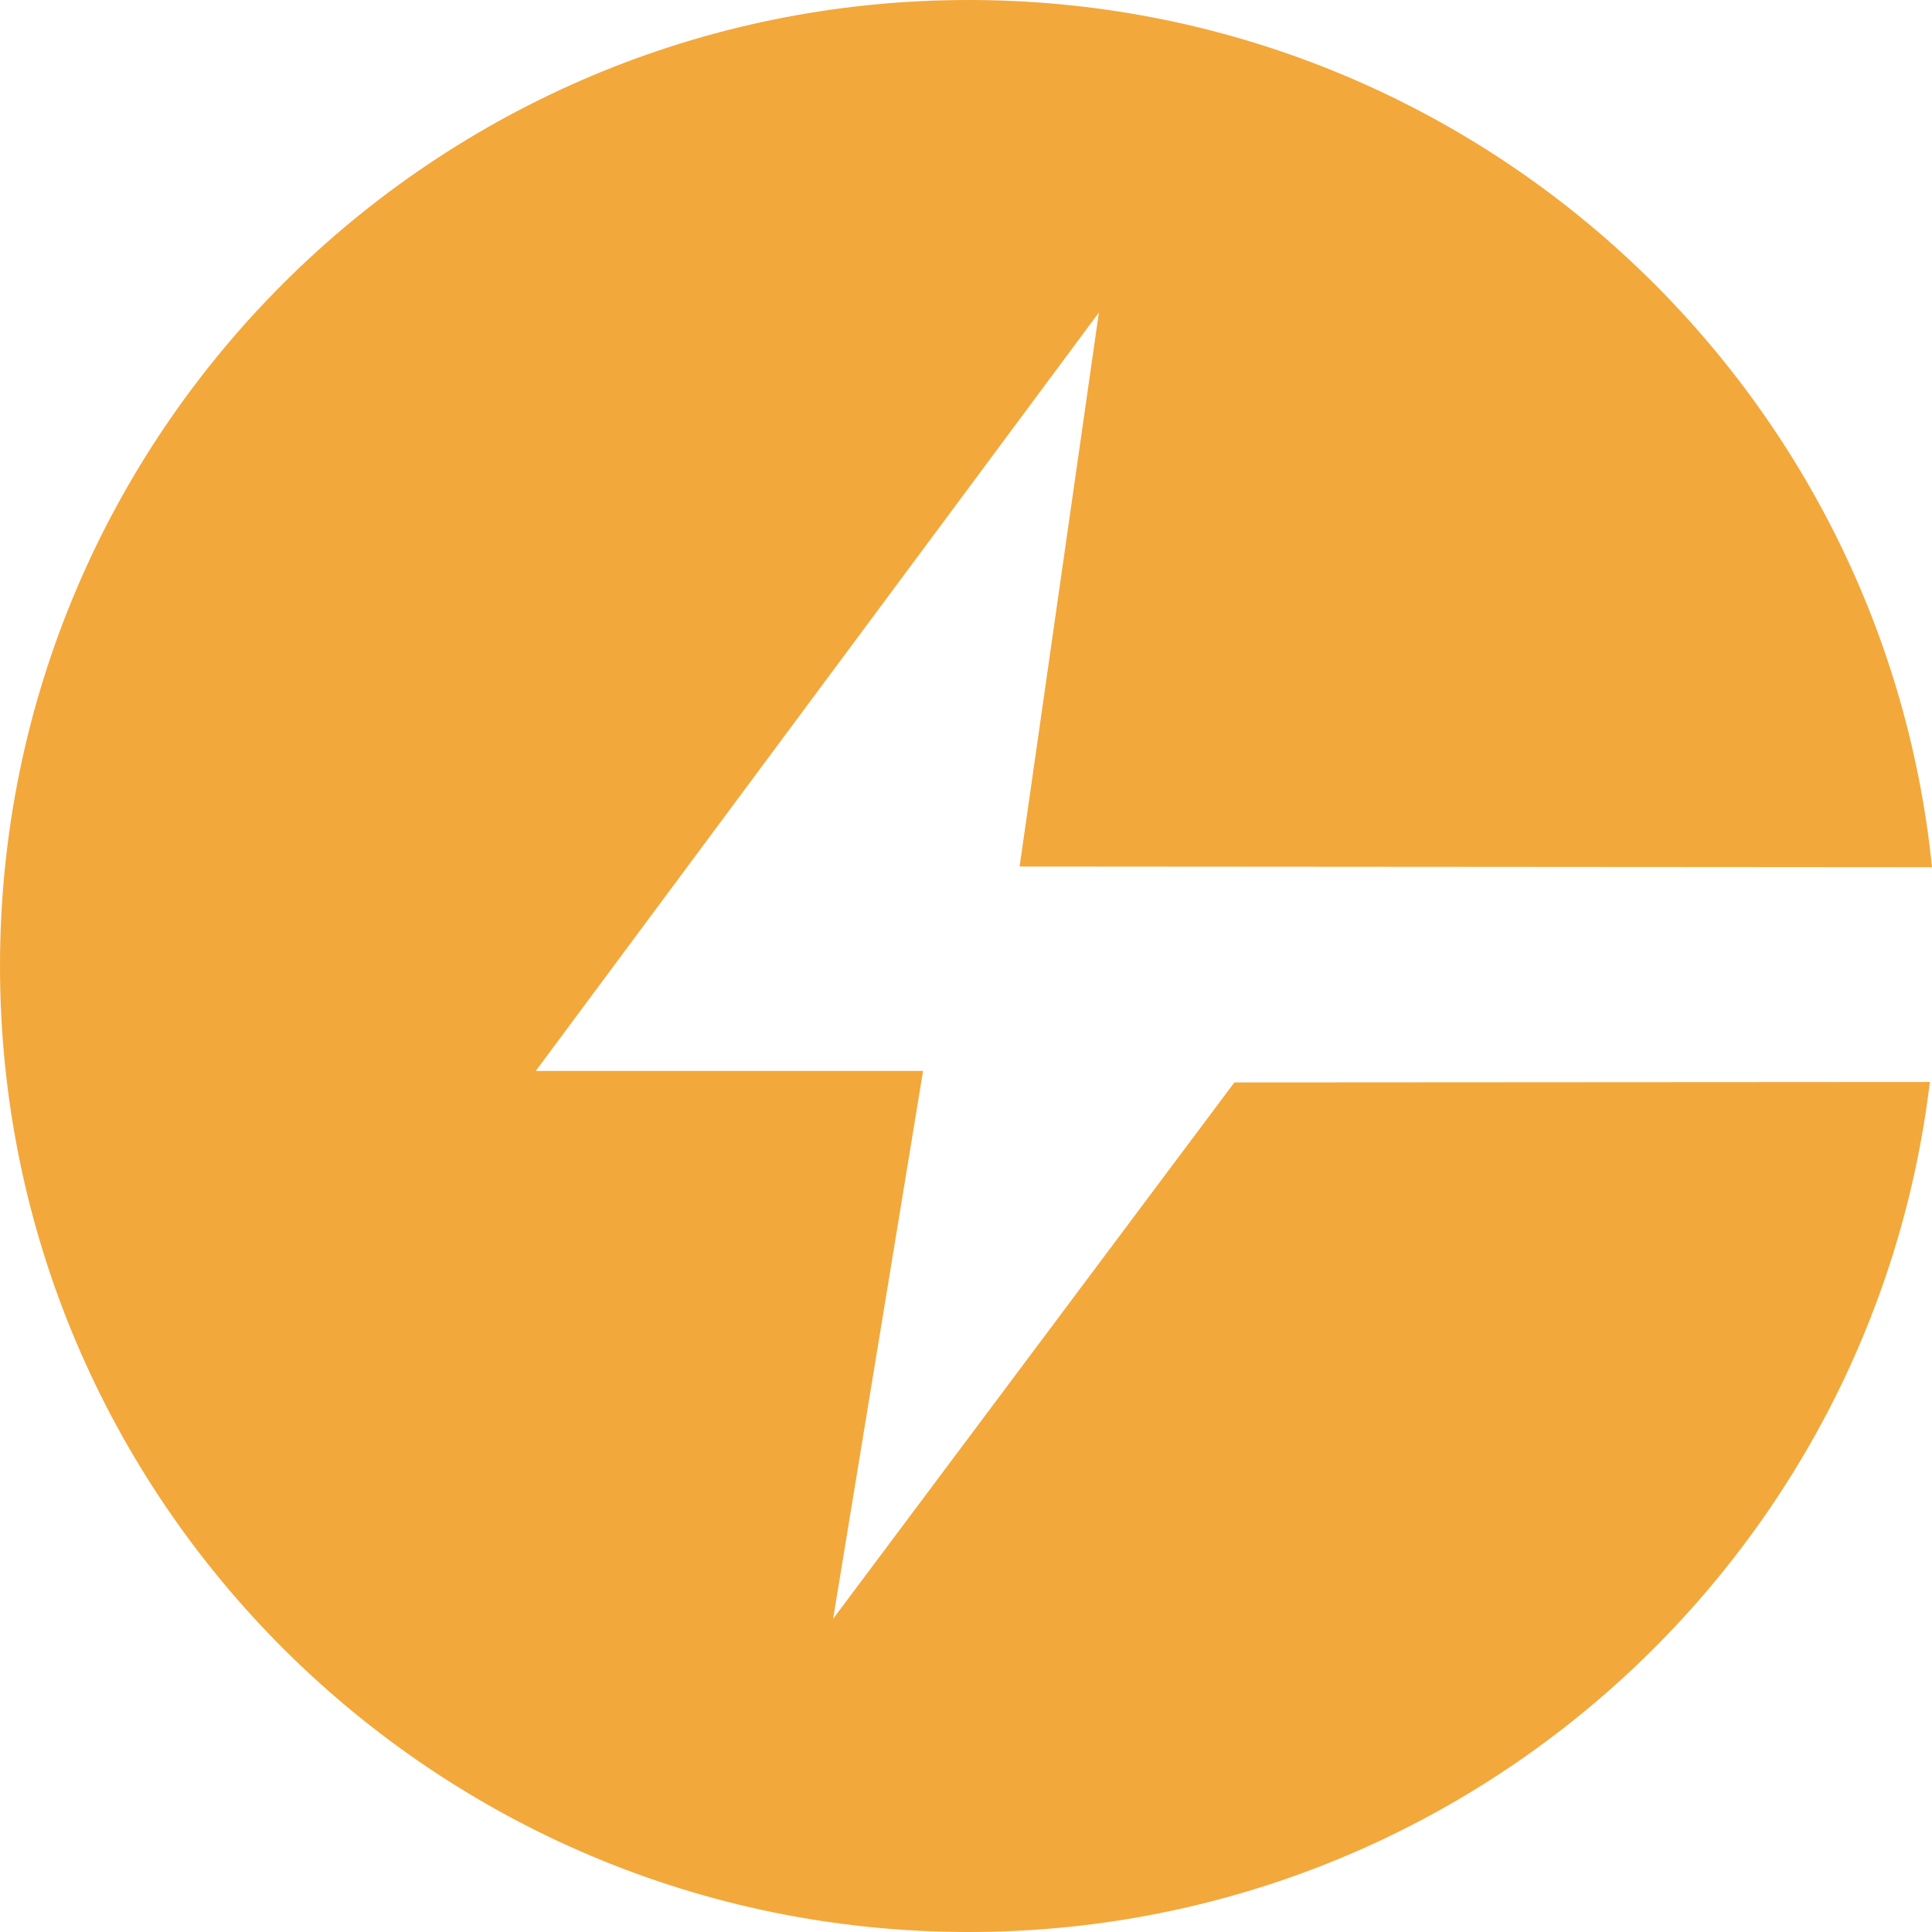<svg width="27" height="27" viewBox="0 0 27 27" fill="none" xmlns="http://www.w3.org/2000/svg">
<path d="M17.255 15.121L11.643 22.623L12.9 14.967H7.487L15.357 4.368L14.249 12.11L27 12.119C26.308 5.313 20.544 0 13.536 0C6.061 0 0 6.045 0 13.5C0 20.955 6.061 27 13.536 27C20.461 27 26.168 21.811 26.97 15.121L17.255 15.127V15.121Z" fill="#F3A83B"/>
</svg>
